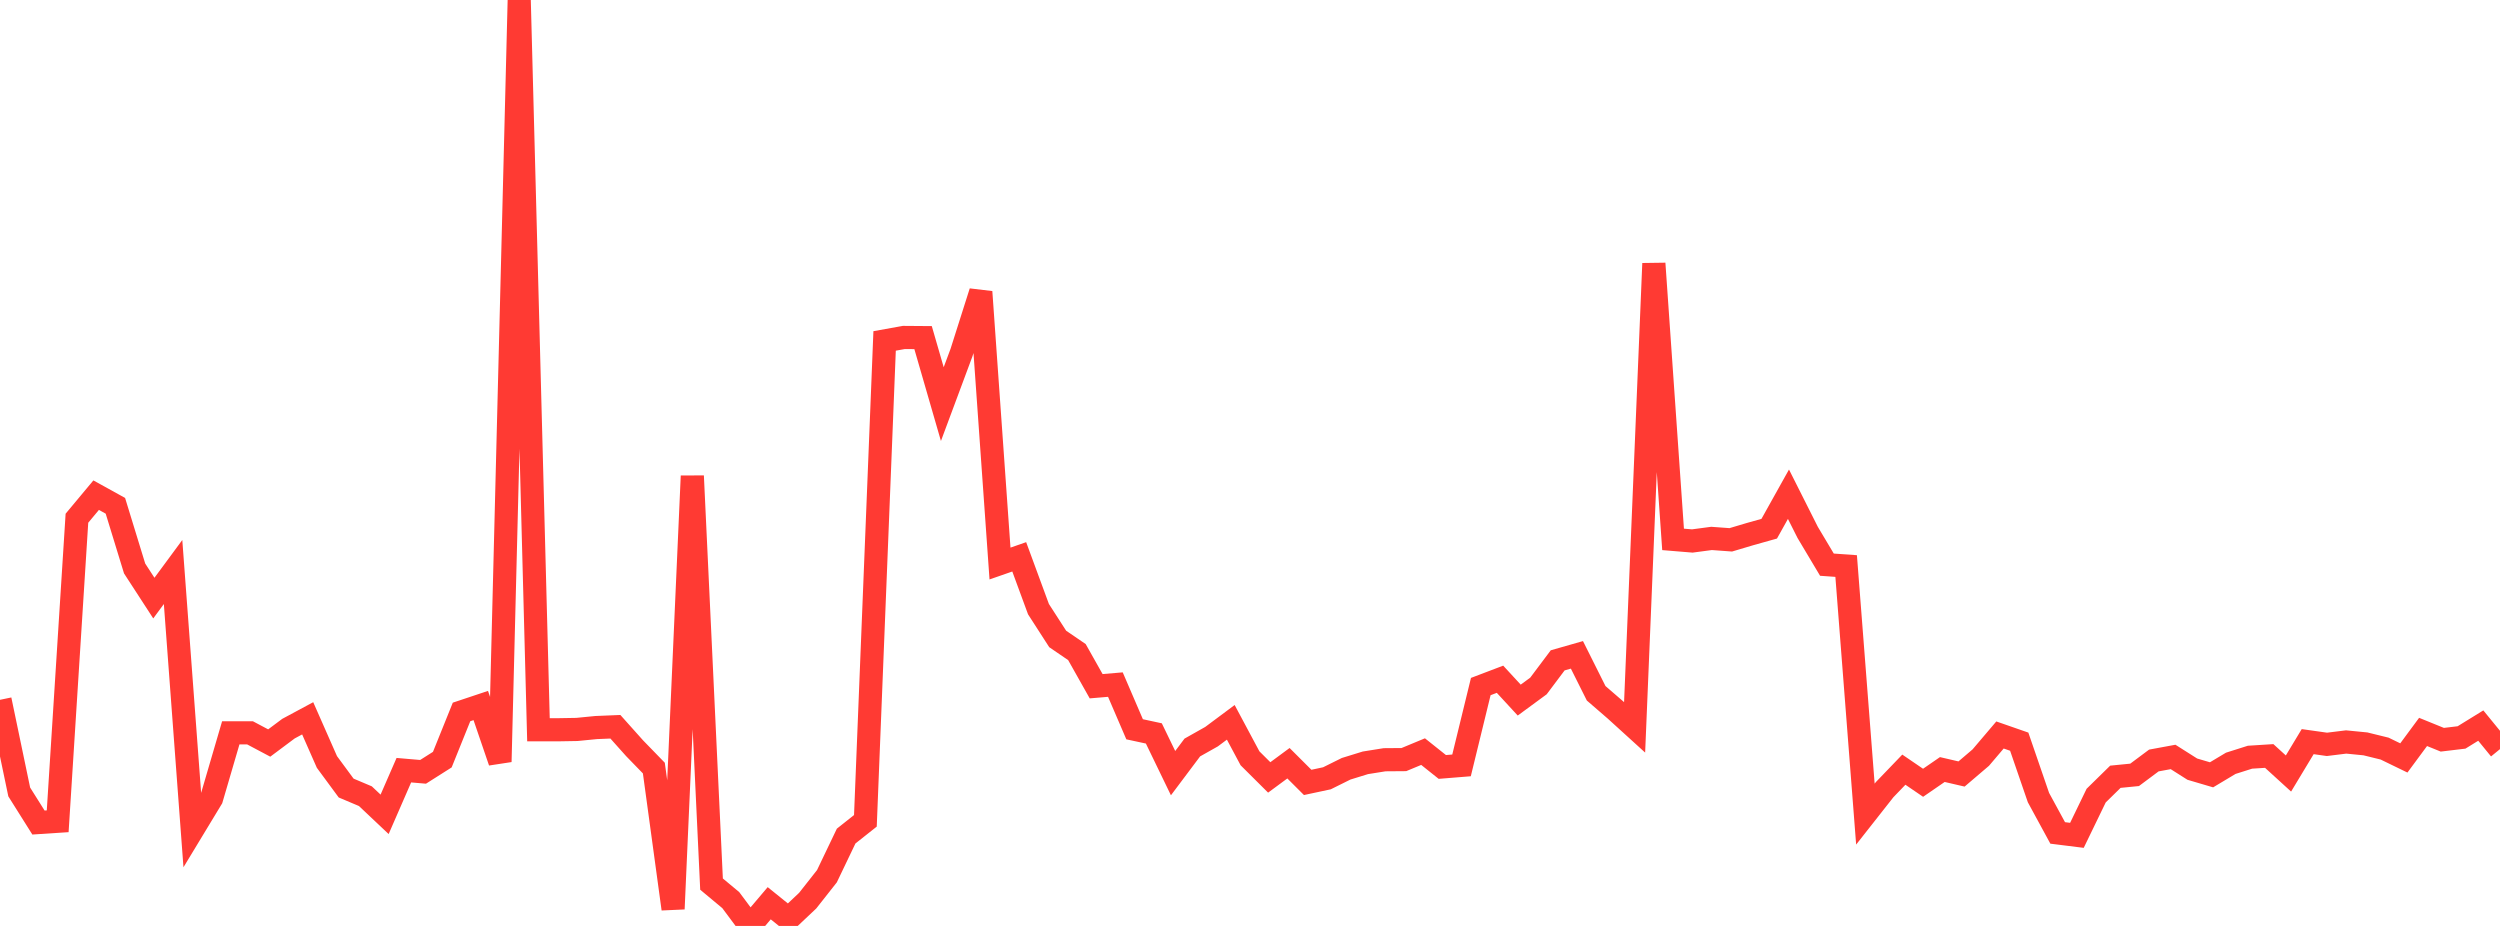 <?xml version="1.0" standalone="no"?>
<!DOCTYPE svg PUBLIC "-//W3C//DTD SVG 1.1//EN" "http://www.w3.org/Graphics/SVG/1.1/DTD/svg11.dtd">

<svg width="135" height="50" viewBox="0 0 135 50" preserveAspectRatio="none" 
  xmlns="http://www.w3.org/2000/svg"
  xmlns:xlink="http://www.w3.org/1999/xlink">


<polyline points="0.0, 37.79 1.038, 42.765 2.077, 44.417 3.115, 44.349 4.154, 27.984 5.192, 26.739 6.231, 27.313 7.269, 30.697 8.308, 32.297 9.346, 30.889 10.385, 44.836 11.423, 43.122 12.462, 39.572 13.5, 39.572 14.538, 40.123 15.577, 39.347 16.615, 38.789 17.654, 41.146 18.692, 42.555 19.731, 42.994 20.769, 43.974 21.808, 41.59 22.846, 41.679 23.885, 41.02 24.923, 38.445 25.962, 38.098 27.0, 41.136 28.038, 0.0 29.077, 39.407 30.115, 39.408 31.154, 39.39 32.192, 39.288 33.231, 39.245 34.269, 40.406 35.308, 41.476 36.346, 49.082 37.385, 25.702 38.423, 47.742 39.462, 48.607 40.5, 50.0 41.538, 48.775 42.577, 49.614 43.615, 48.635 44.654, 47.316 45.692, 45.148 46.731, 44.325 47.769, 18.41 48.808, 18.223 49.846, 18.231 50.885, 21.822 51.923, 19.034 52.962, 15.761 54.0, 30.431 55.038, 30.069 56.077, 32.893 57.115, 34.503 58.154, 35.213 59.192, 37.056 60.231, 36.968 61.269, 39.381 62.308, 39.605 63.346, 41.75 64.385, 40.365 65.423, 39.78 66.462, 39.006 67.5, 40.948 68.538, 41.981 69.577, 41.214 70.615, 42.25 71.654, 42.028 72.692, 41.513 73.731, 41.192 74.769, 41.026 75.808, 41.018 76.846, 40.587 77.885, 41.415 78.923, 41.331 79.962, 37.074 81.0, 36.679 82.038, 37.805 83.077, 37.042 84.115, 35.659 85.154, 35.362 86.192, 37.437 87.231, 38.335 88.269, 39.278 89.308, 14.228 90.346, 29.127 91.385, 29.213 92.423, 29.075 93.462, 29.151 94.5, 28.842 95.538, 28.55 96.577, 26.688 97.615, 28.75 98.654, 30.492 99.692, 30.566 100.731, 43.962 101.769, 42.643 102.808, 41.562 103.846, 42.27 104.885, 41.555 105.923, 41.796 106.962, 40.91 108.0, 39.689 109.038, 40.05 110.077, 43.07 111.115, 44.978 112.154, 45.108 113.192, 42.964 114.231, 41.945 115.269, 41.842 116.308, 41.067 117.346, 40.875 118.385, 41.534 119.423, 41.84 120.462, 41.218 121.5, 40.889 122.538, 40.823 123.577, 41.77 124.615, 40.048 125.654, 40.195 126.692, 40.067 127.731, 40.169 128.769, 40.424 129.808, 40.929 130.846, 39.524 131.885, 39.946 132.923, 39.822 133.962, 39.181 135.0, 40.452" fill="none" stroke="#ff3a33" stroke-width="1.25"/>

</svg>